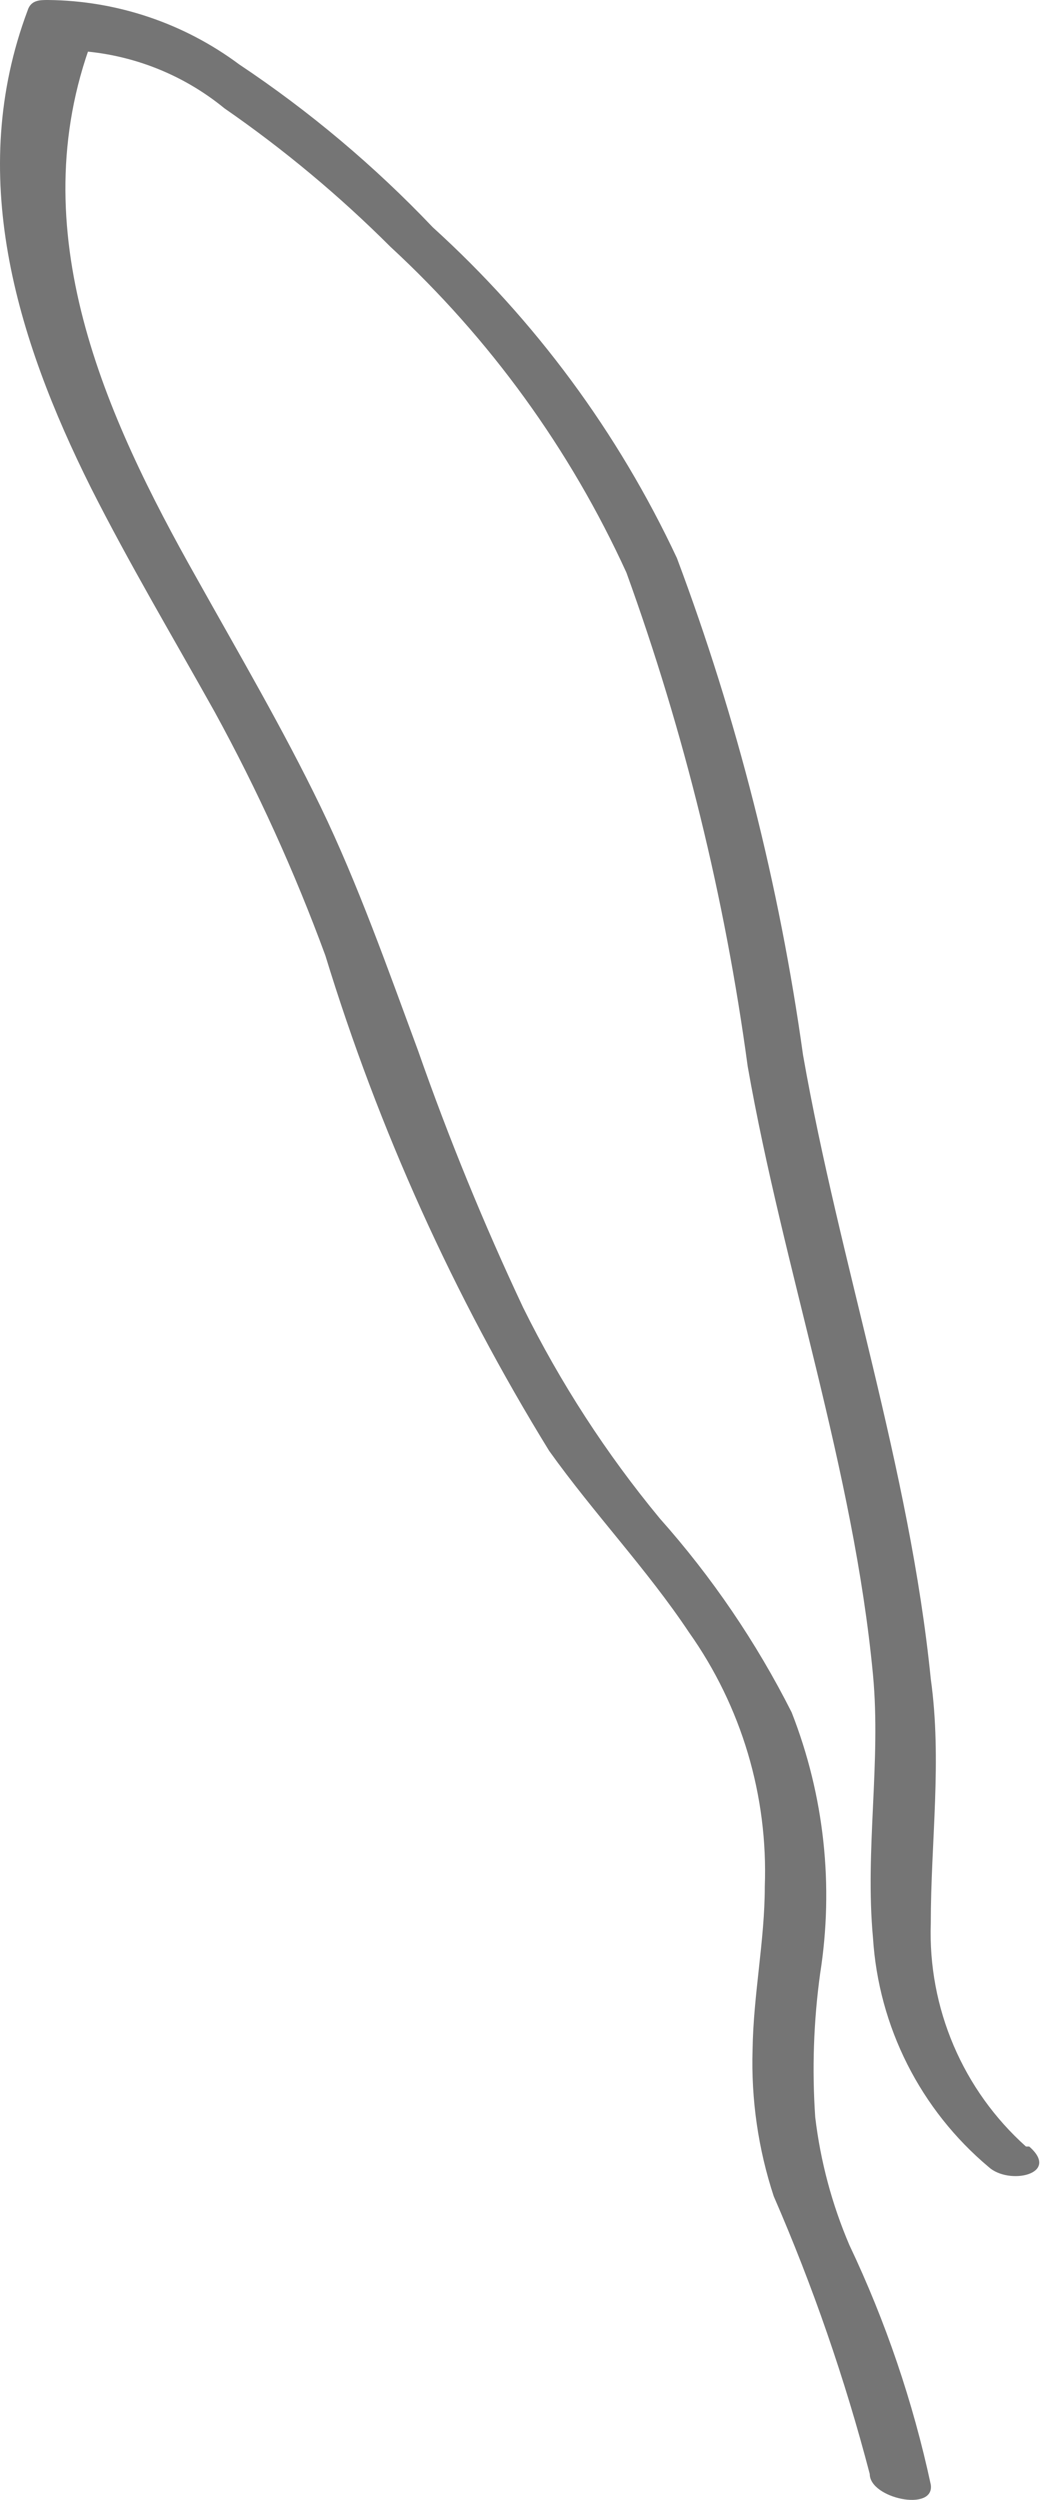 <?xml version="1.0" encoding="UTF-8"?> <svg xmlns="http://www.w3.org/2000/svg" width="57" height="137" viewBox="0 0 57 137" fill="none"> <path d="M56.231 117.635C54.521 116.102 53.167 114.213 52.266 112.099C51.364 109.986 50.937 107.7 51.014 105.403C51.014 100.939 51.638 96.474 51.014 92.01C49.854 80.447 46.019 69.242 44.012 57.813C42.716 48.509 40.398 39.376 37.099 30.581C33.882 23.712 29.334 17.552 23.72 12.456C20.524 9.094 16.964 6.099 13.106 3.527C10.074 1.27 6.404 0.035 2.626 0C2.18 0 1.689 2.18198e-05 1.511 0.58C-1.834 9.509 0.842 18.438 4.989 26.741C7.085 30.893 9.449 34.866 11.768 39.018C14.118 43.311 16.145 47.773 17.833 52.367C20.751 61.9 24.873 71.021 30.098 79.51C32.55 82.947 35.449 85.983 37.768 89.465C40.643 93.526 42.1 98.421 41.916 103.394C41.916 106.341 41.291 109.287 41.247 112.323C41.163 115.049 41.555 117.768 42.406 120.359C44.551 125.289 46.31 130.379 47.669 135.582C47.669 136.921 51.237 137.68 51.014 136.162C50.039 131.629 48.543 127.225 46.554 123.037C45.598 120.802 44.968 118.442 44.681 116.028C44.502 113.407 44.591 110.774 44.948 108.171C45.712 103.34 45.174 98.393 43.388 93.84C41.45 90 39.021 86.428 36.163 83.215C33.227 79.664 30.713 75.784 28.67 71.653C26.512 67.067 24.592 62.373 22.918 57.59C21.267 53.126 19.617 48.438 17.566 44.197C15.514 39.956 13.106 35.849 10.787 31.697C5.748 22.768 1.154 12.634 5.034 2.232L3.919 2.768C6.985 2.88 9.929 3.993 12.303 5.938C15.557 8.19 18.602 10.73 21.401 13.527C26.853 18.561 31.25 24.632 34.334 31.384C37.504 40.14 39.732 49.209 40.979 58.438C42.941 69.599 46.777 80.492 47.847 91.787C48.293 96.564 47.401 101.385 47.847 106.207C48 108.618 48.64 110.973 49.729 113.129C50.817 115.285 52.332 117.198 54.18 118.751C55.295 119.778 58.149 119.153 56.41 117.635H56.231Z" fill="#757575"></path> </svg> 
